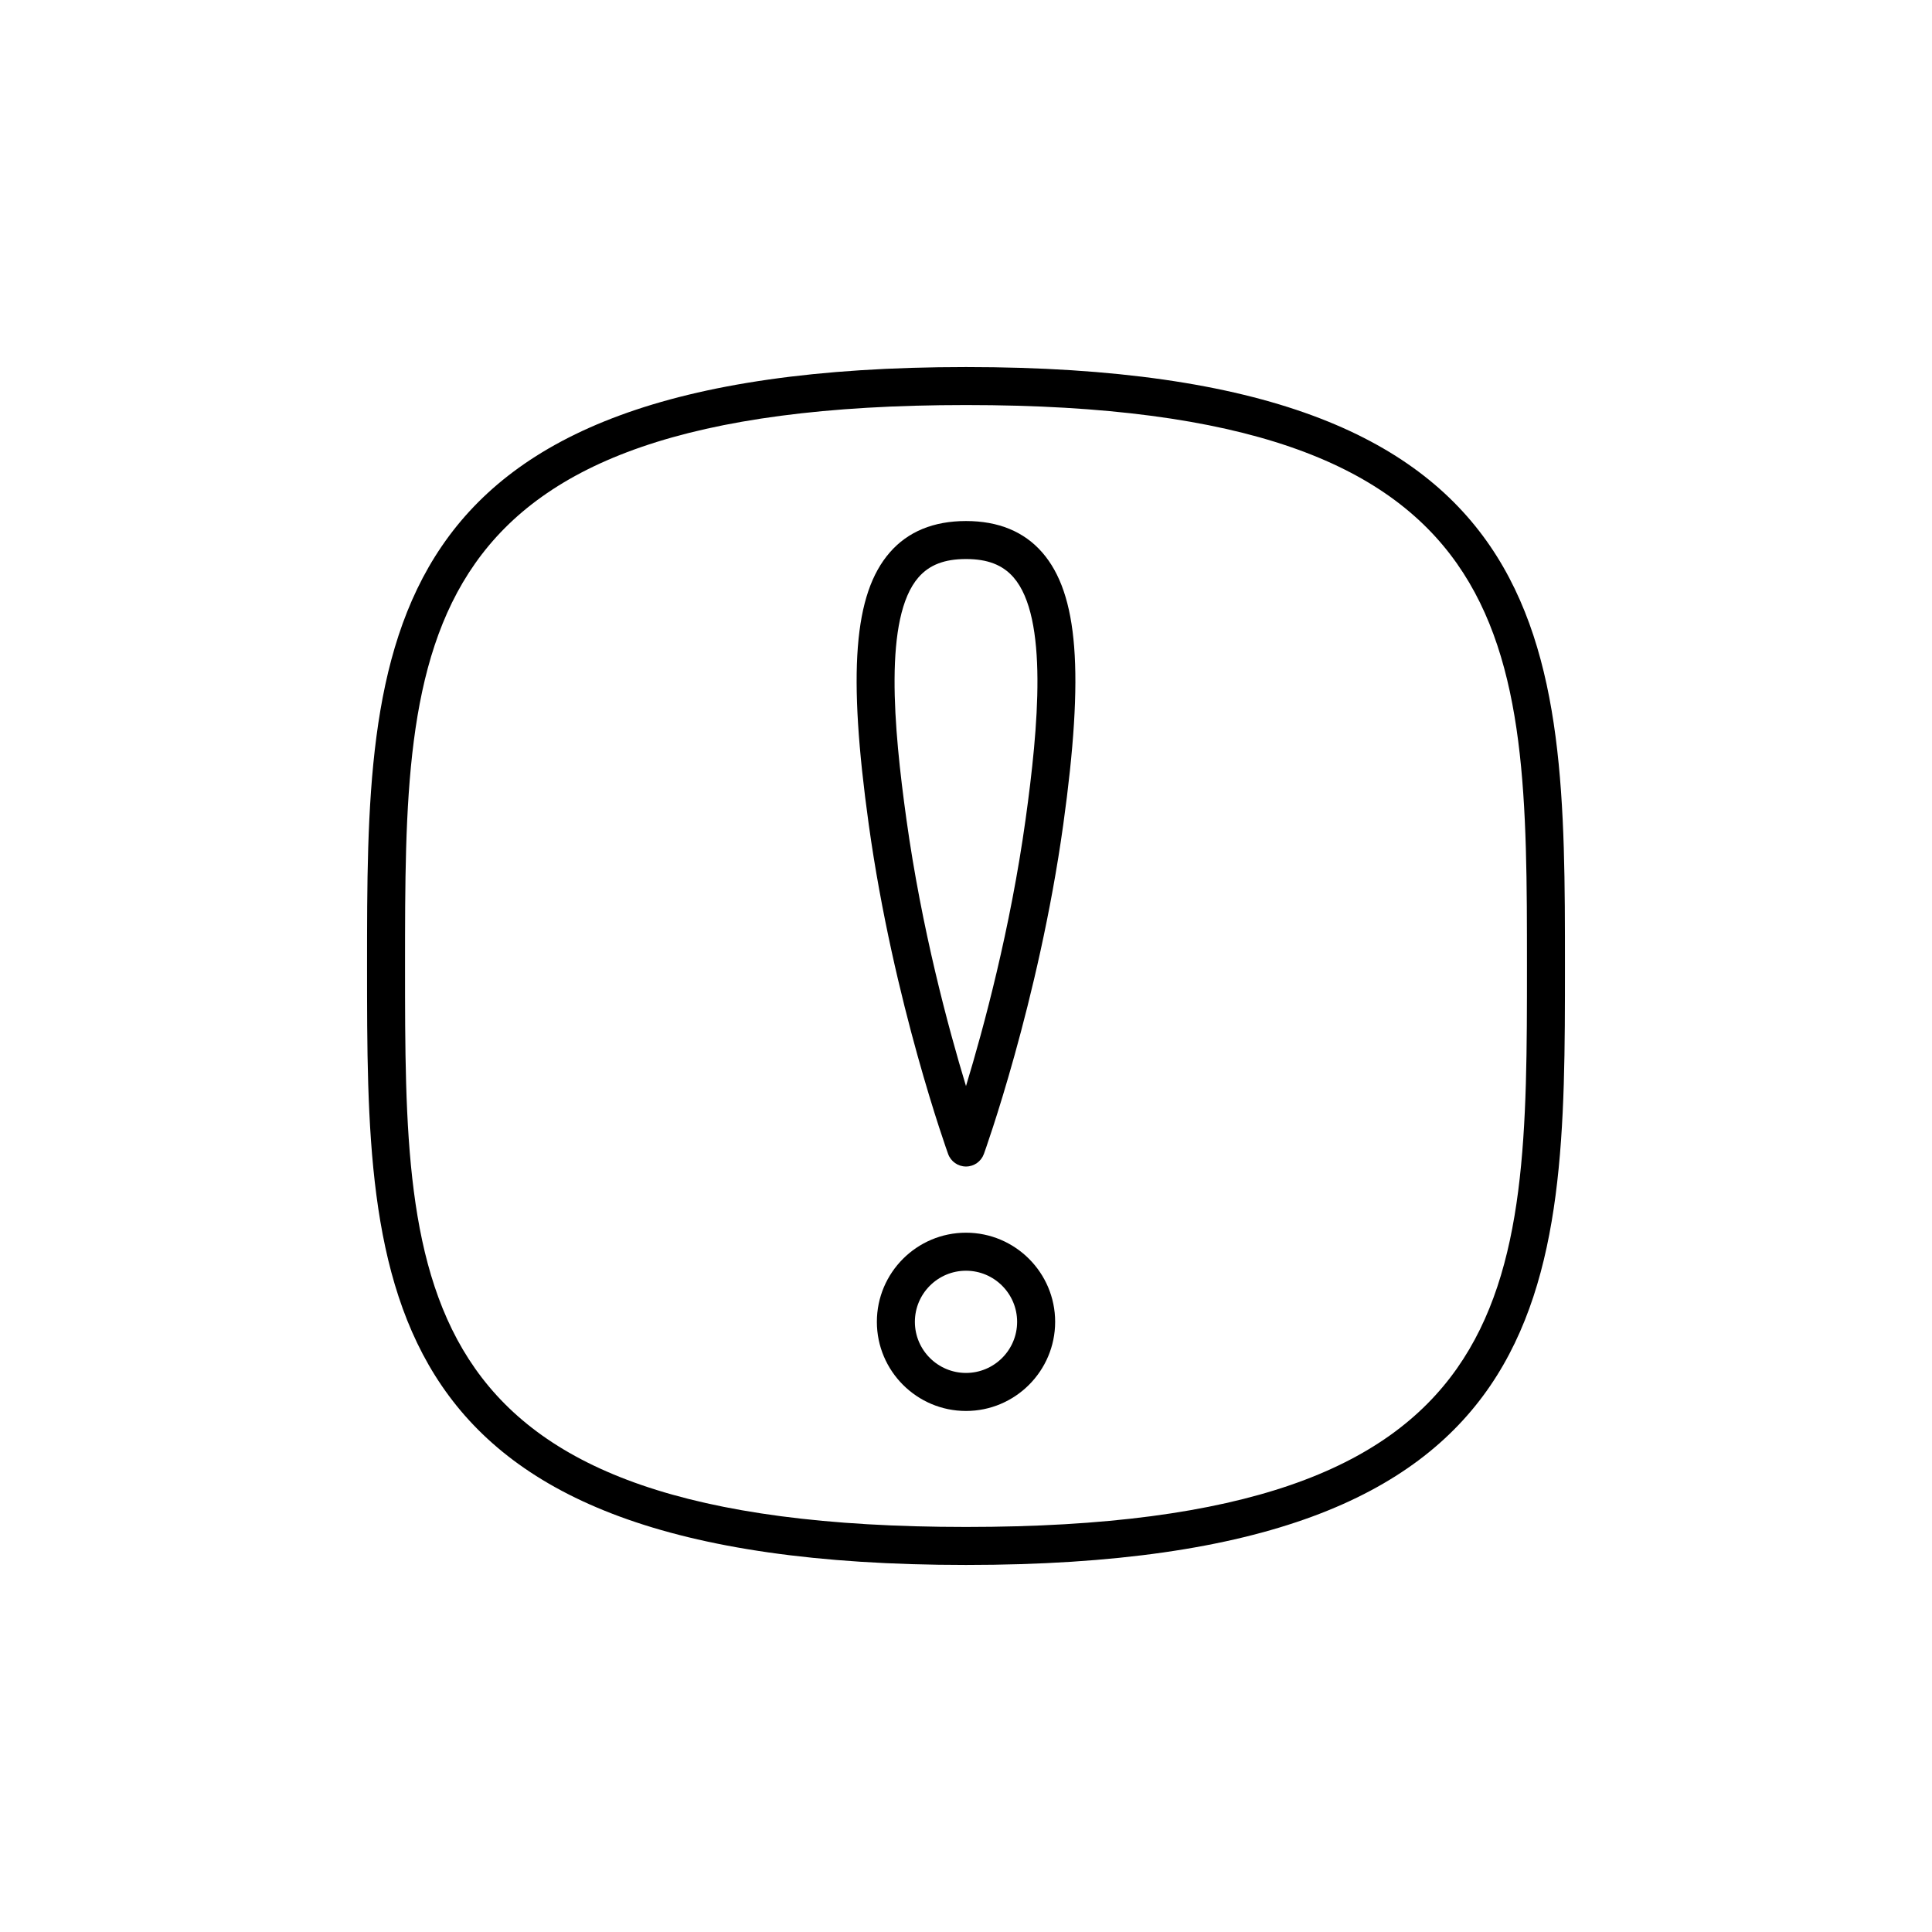 <?xml version="1.0" encoding="UTF-8"?>
<!-- Uploaded to: SVG Repo, www.svgrepo.com, Generator: SVG Repo Mixer Tools -->
<svg fill="#000000" width="800px" height="800px" version="1.1" viewBox="144 144 512 512" xmlns="http://www.w3.org/2000/svg">
 <g>
  <path d="m400 558.73c-158.73 0-158.73-73.559-158.73-158.73s0-158.73 158.73-158.73 158.73 73.559 158.73 158.73 0 158.73-158.73 158.73zm0-307.39c-148.66 0-148.66 62.352-148.66 148.66 0 86.301 0 148.66 148.66 148.66s148.66-62.352 148.66-148.66c-0.004-86.305-0.004-148.66-148.66-148.66z"/>
  <path d="m400 453.14c-2.117 0-4.012-1.324-4.734-3.316-0.145-0.395-14.484-40.145-21.043-87.348-5.586-40.223-3.969-61.102 5.582-72.074 4.805-5.527 11.602-8.324 20.195-8.324s15.391 2.801 20.199 8.324c9.551 10.973 11.168 31.852 5.582 72.074-6.562 47.203-20.902 86.953-21.047 87.348-0.727 1.988-2.617 3.316-4.734 3.316zm0-160.99c-5.703 0-9.711 1.543-12.598 4.863-9.25 10.625-6.566 39.824-3.199 64.07 4.039 29.09 11.098 55.277 15.797 70.738 4.695-15.461 11.758-41.645 15.801-70.734 3.367-24.25 6.051-53.445-3.199-64.07-2.894-3.32-6.894-4.867-12.602-4.867z"/>
  <path d="m400 517.92c-13.027 0-23.621-10.594-23.621-23.621 0-13.027 10.594-23.621 23.621-23.621 13.023 0 23.625 10.594 23.625 23.621-0.004 13.027-10.602 23.621-23.625 23.621zm0-37.164c-7.469 0-13.547 6.074-13.547 13.543s6.078 13.543 13.547 13.543c7.473 0 13.547-6.074 13.547-13.543 0-7.465-6.078-13.543-13.547-13.543z"/>
 </g>
</svg>